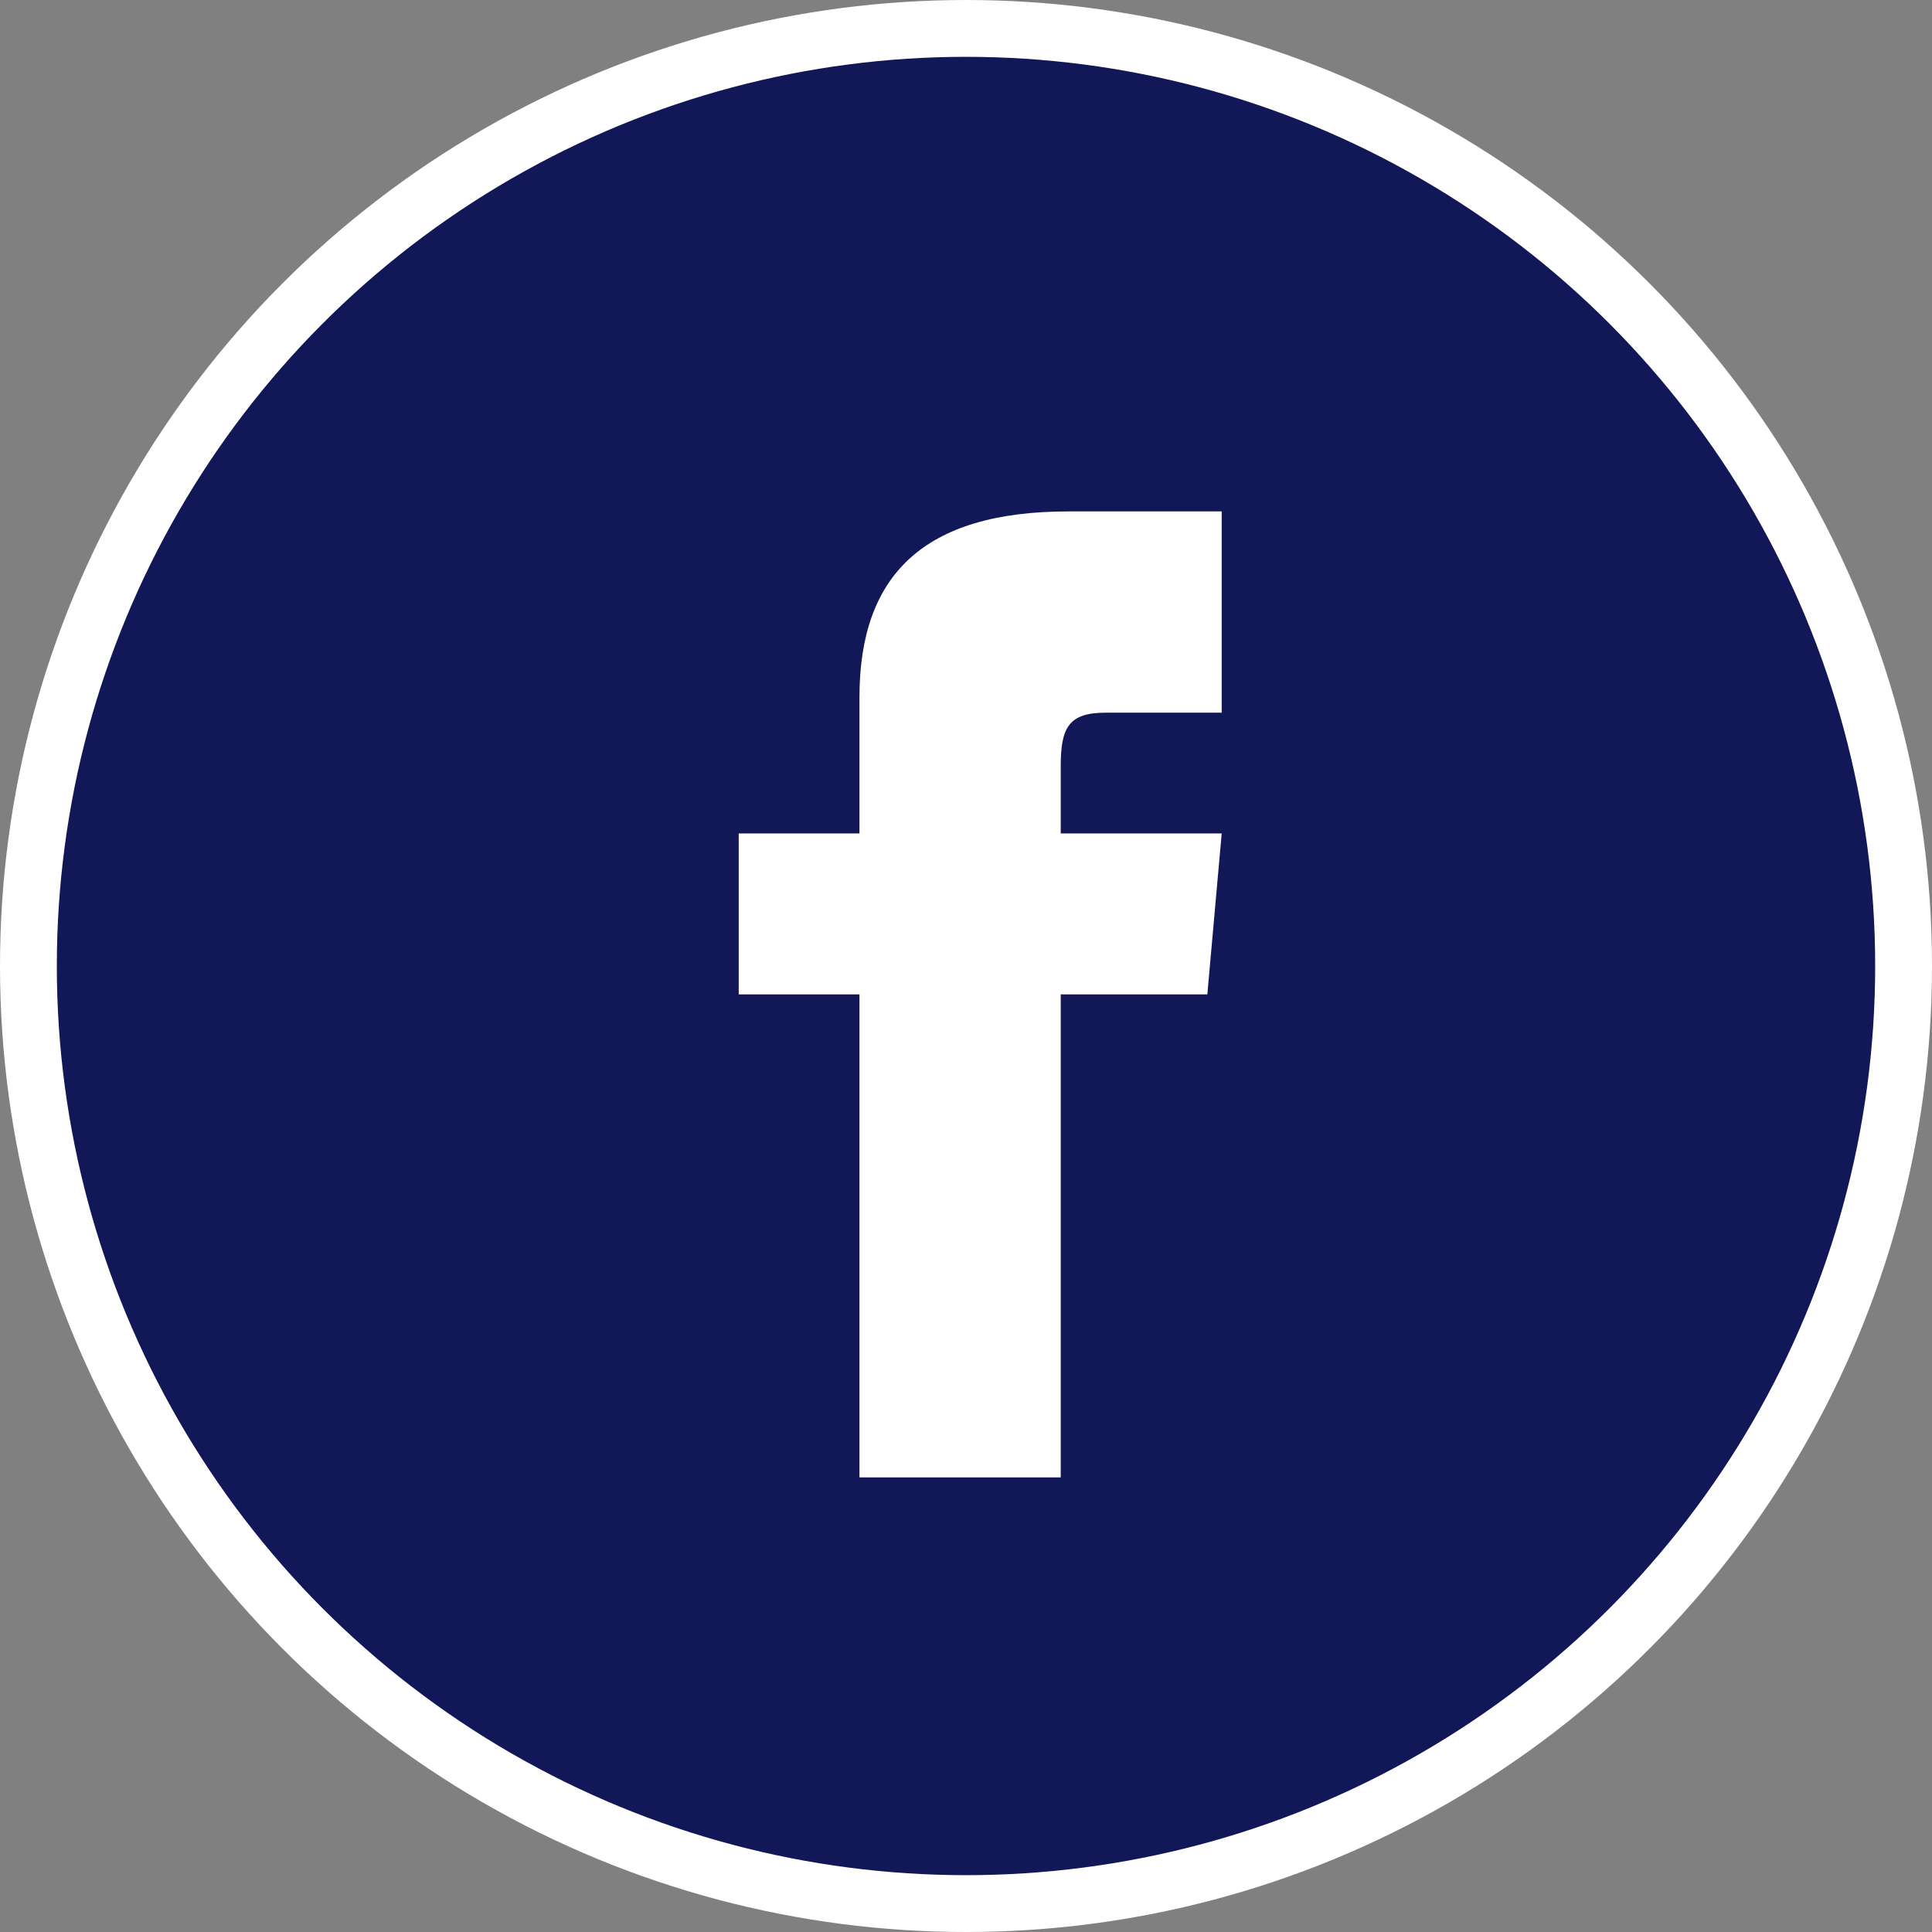 <?xml version="1.0" encoding="UTF-8"?> <svg xmlns="http://www.w3.org/2000/svg" width="34" height="34" viewBox="0 0 34 34" fill="none"><rect x="0" y="0" width="34" height="34" fill="#808080" stroke="none"/><circle cx="17" cy="17" r="16.5" fill="#121757" stroke="#fff"></circle><path d="M15.125 14.667H13V17.5h2.125V26h3.542v-8.5h2.58l.253-2.833h-2.833v-1.181c0-.677.136-.944.79-.944H21.5V9h-2.697c-2.547 0-3.678 1.121-3.678 3.269v2.398z" fill="#fff"></path></svg> 